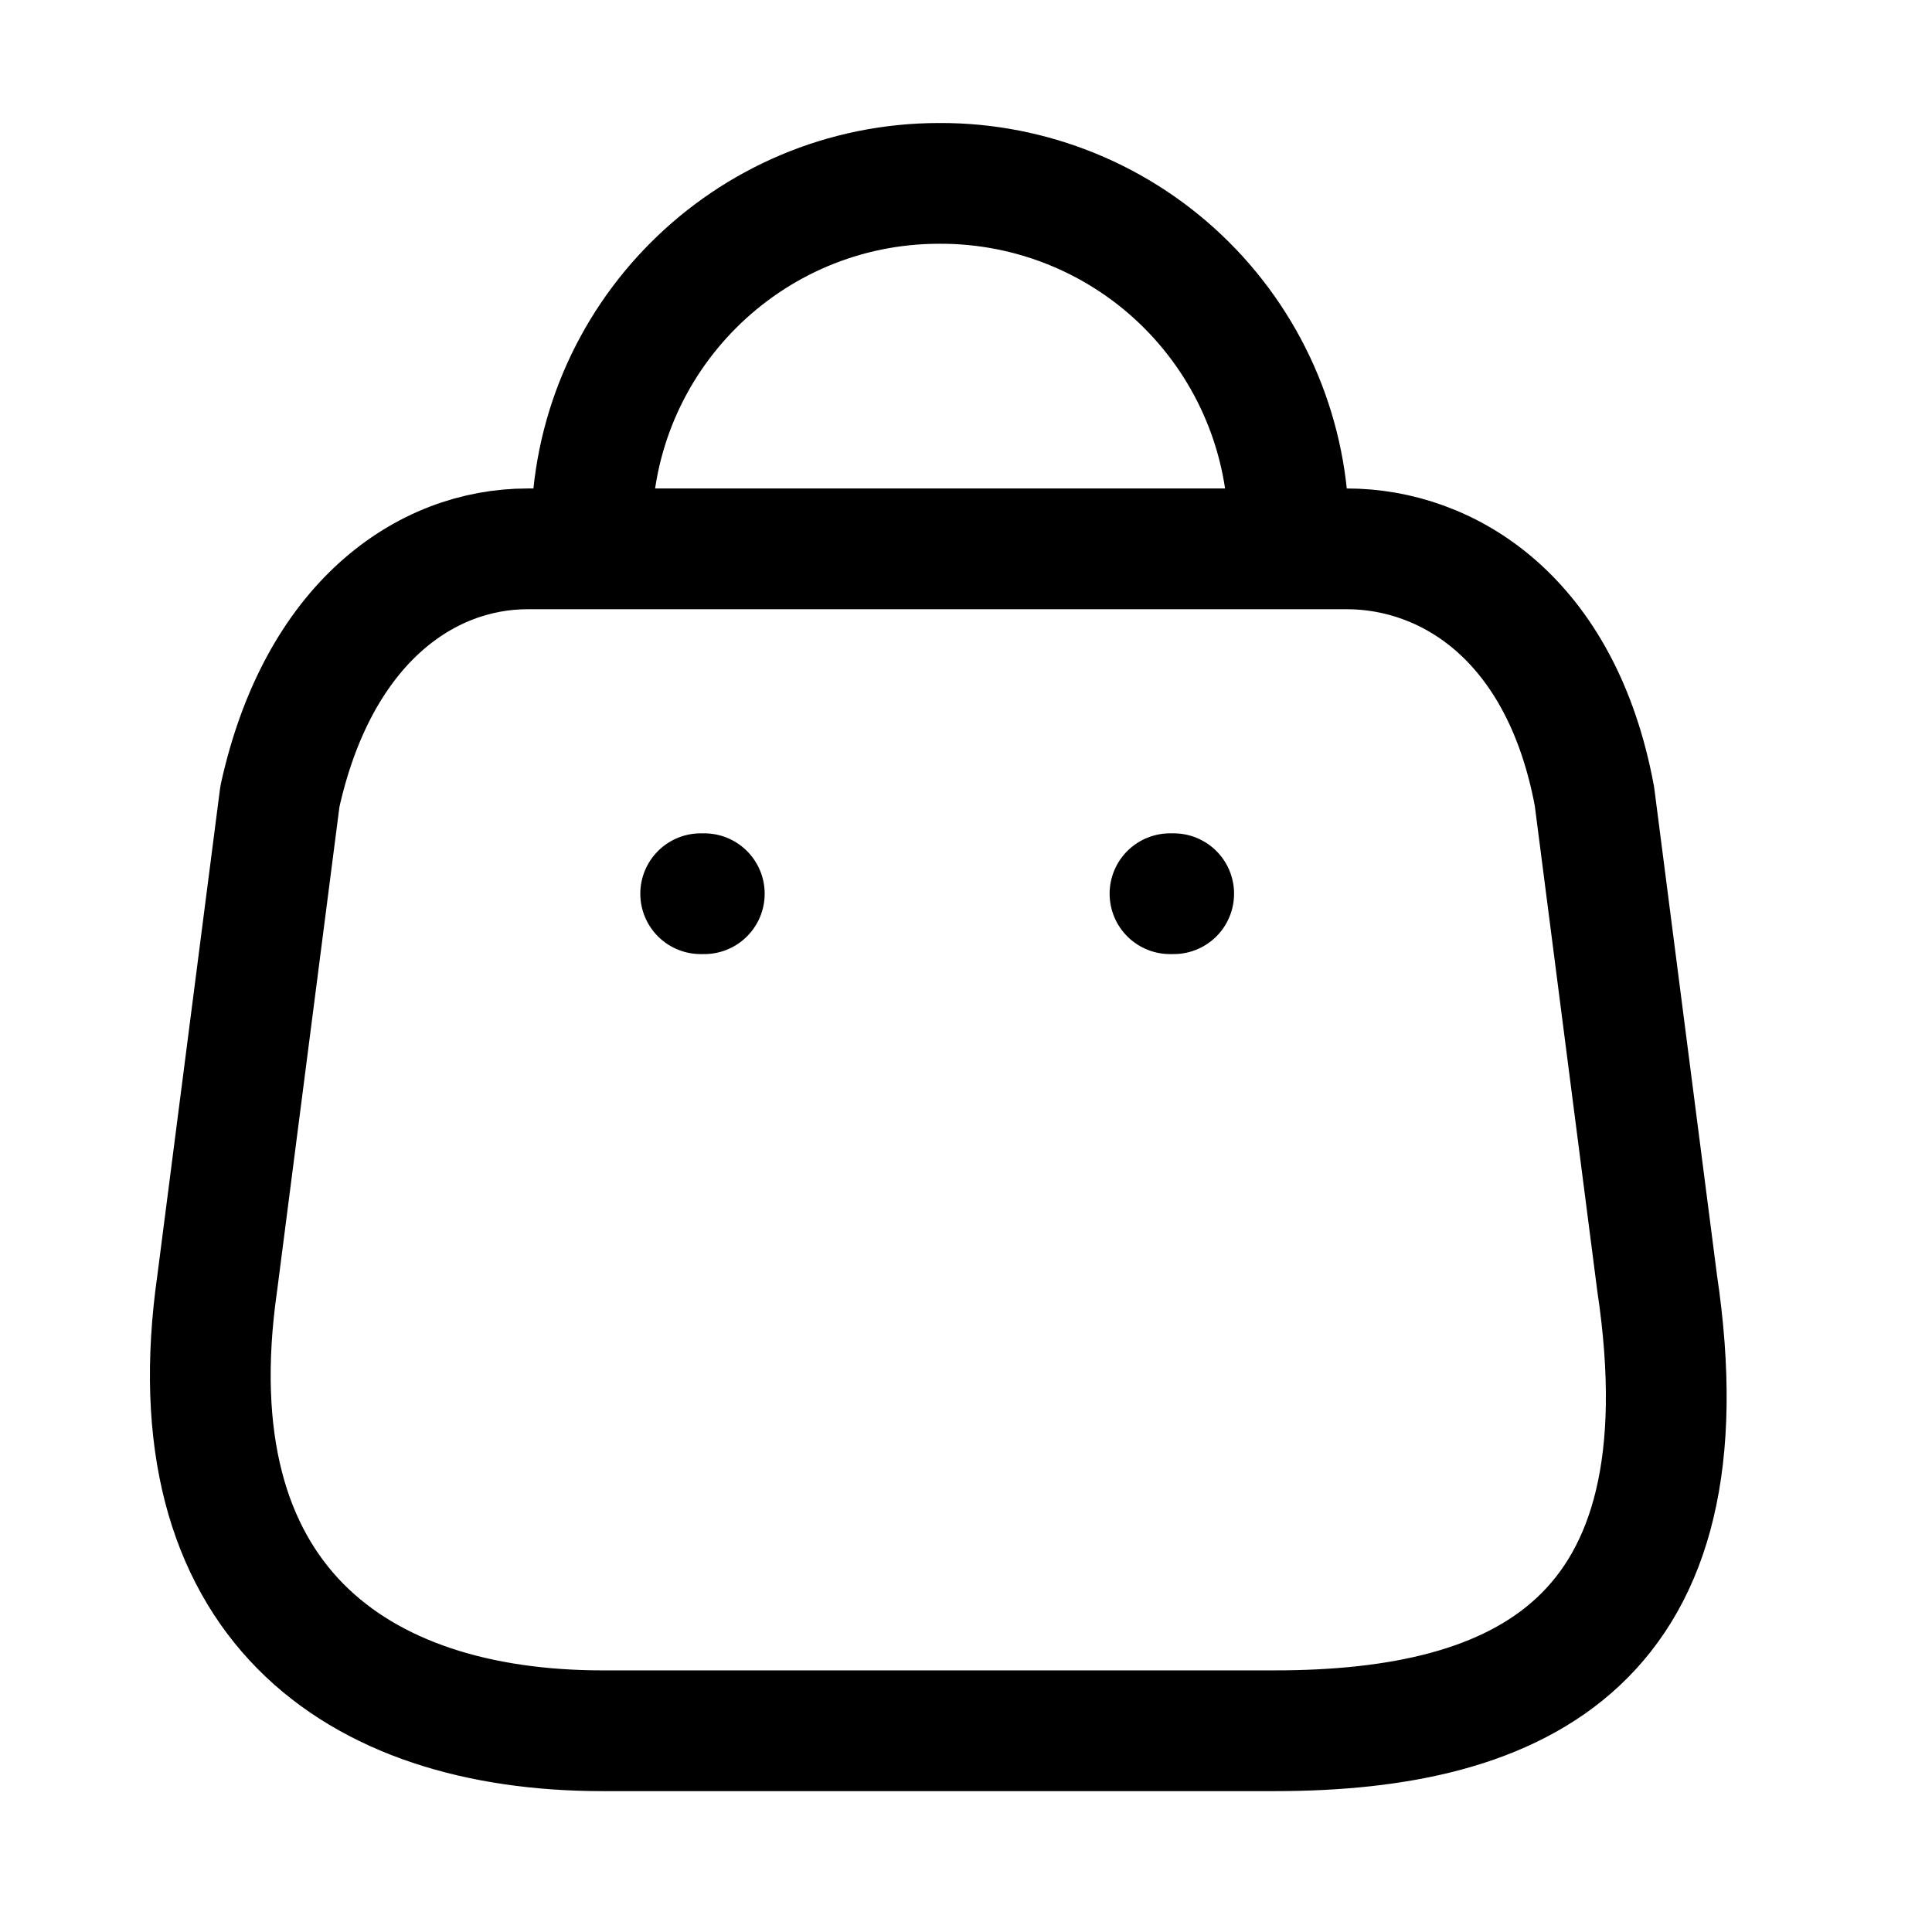 <svg width="24" height="24" viewBox="0 0 24 24" fill="none" xmlns="http://www.w3.org/2000/svg">
    <path fill-rule="evenodd" clip-rule="evenodd"
          d="M7.486 21.5H15.834C18.9 21.5 21.253 20.392 20.585 15.935L19.807 9.894C19.395 7.669 17.976 6.818 16.731 6.818H6.553C5.289 6.818 3.953 7.733 3.477 9.894L2.699 15.935C2.132 19.889 4.42 21.5 7.486 21.5Z"
          stroke="#000" stroke-width="1.5" stroke-linecap="round" stroke-linejoin="round"/>
    <path d="M7.349 6.598C7.349 4.212 9.283 2.278 11.669 2.278V2.278C12.818 2.273 13.922 2.726 14.736 3.537C15.55 4.348 16.008 5.449 16.008 6.598V6.598"
          stroke="#000" stroke-width="1.5" stroke-linecap="round" stroke-linejoin="round"/>
    <path d="M8.704 11.102H8.749" stroke="#000" stroke-width="1.5" stroke-linecap="round" stroke-linejoin="round"/>
    <path d="M14.534 11.102H14.58" stroke="#000" stroke-width="1.5" stroke-linecap="round" stroke-linejoin="round"/>
</svg>